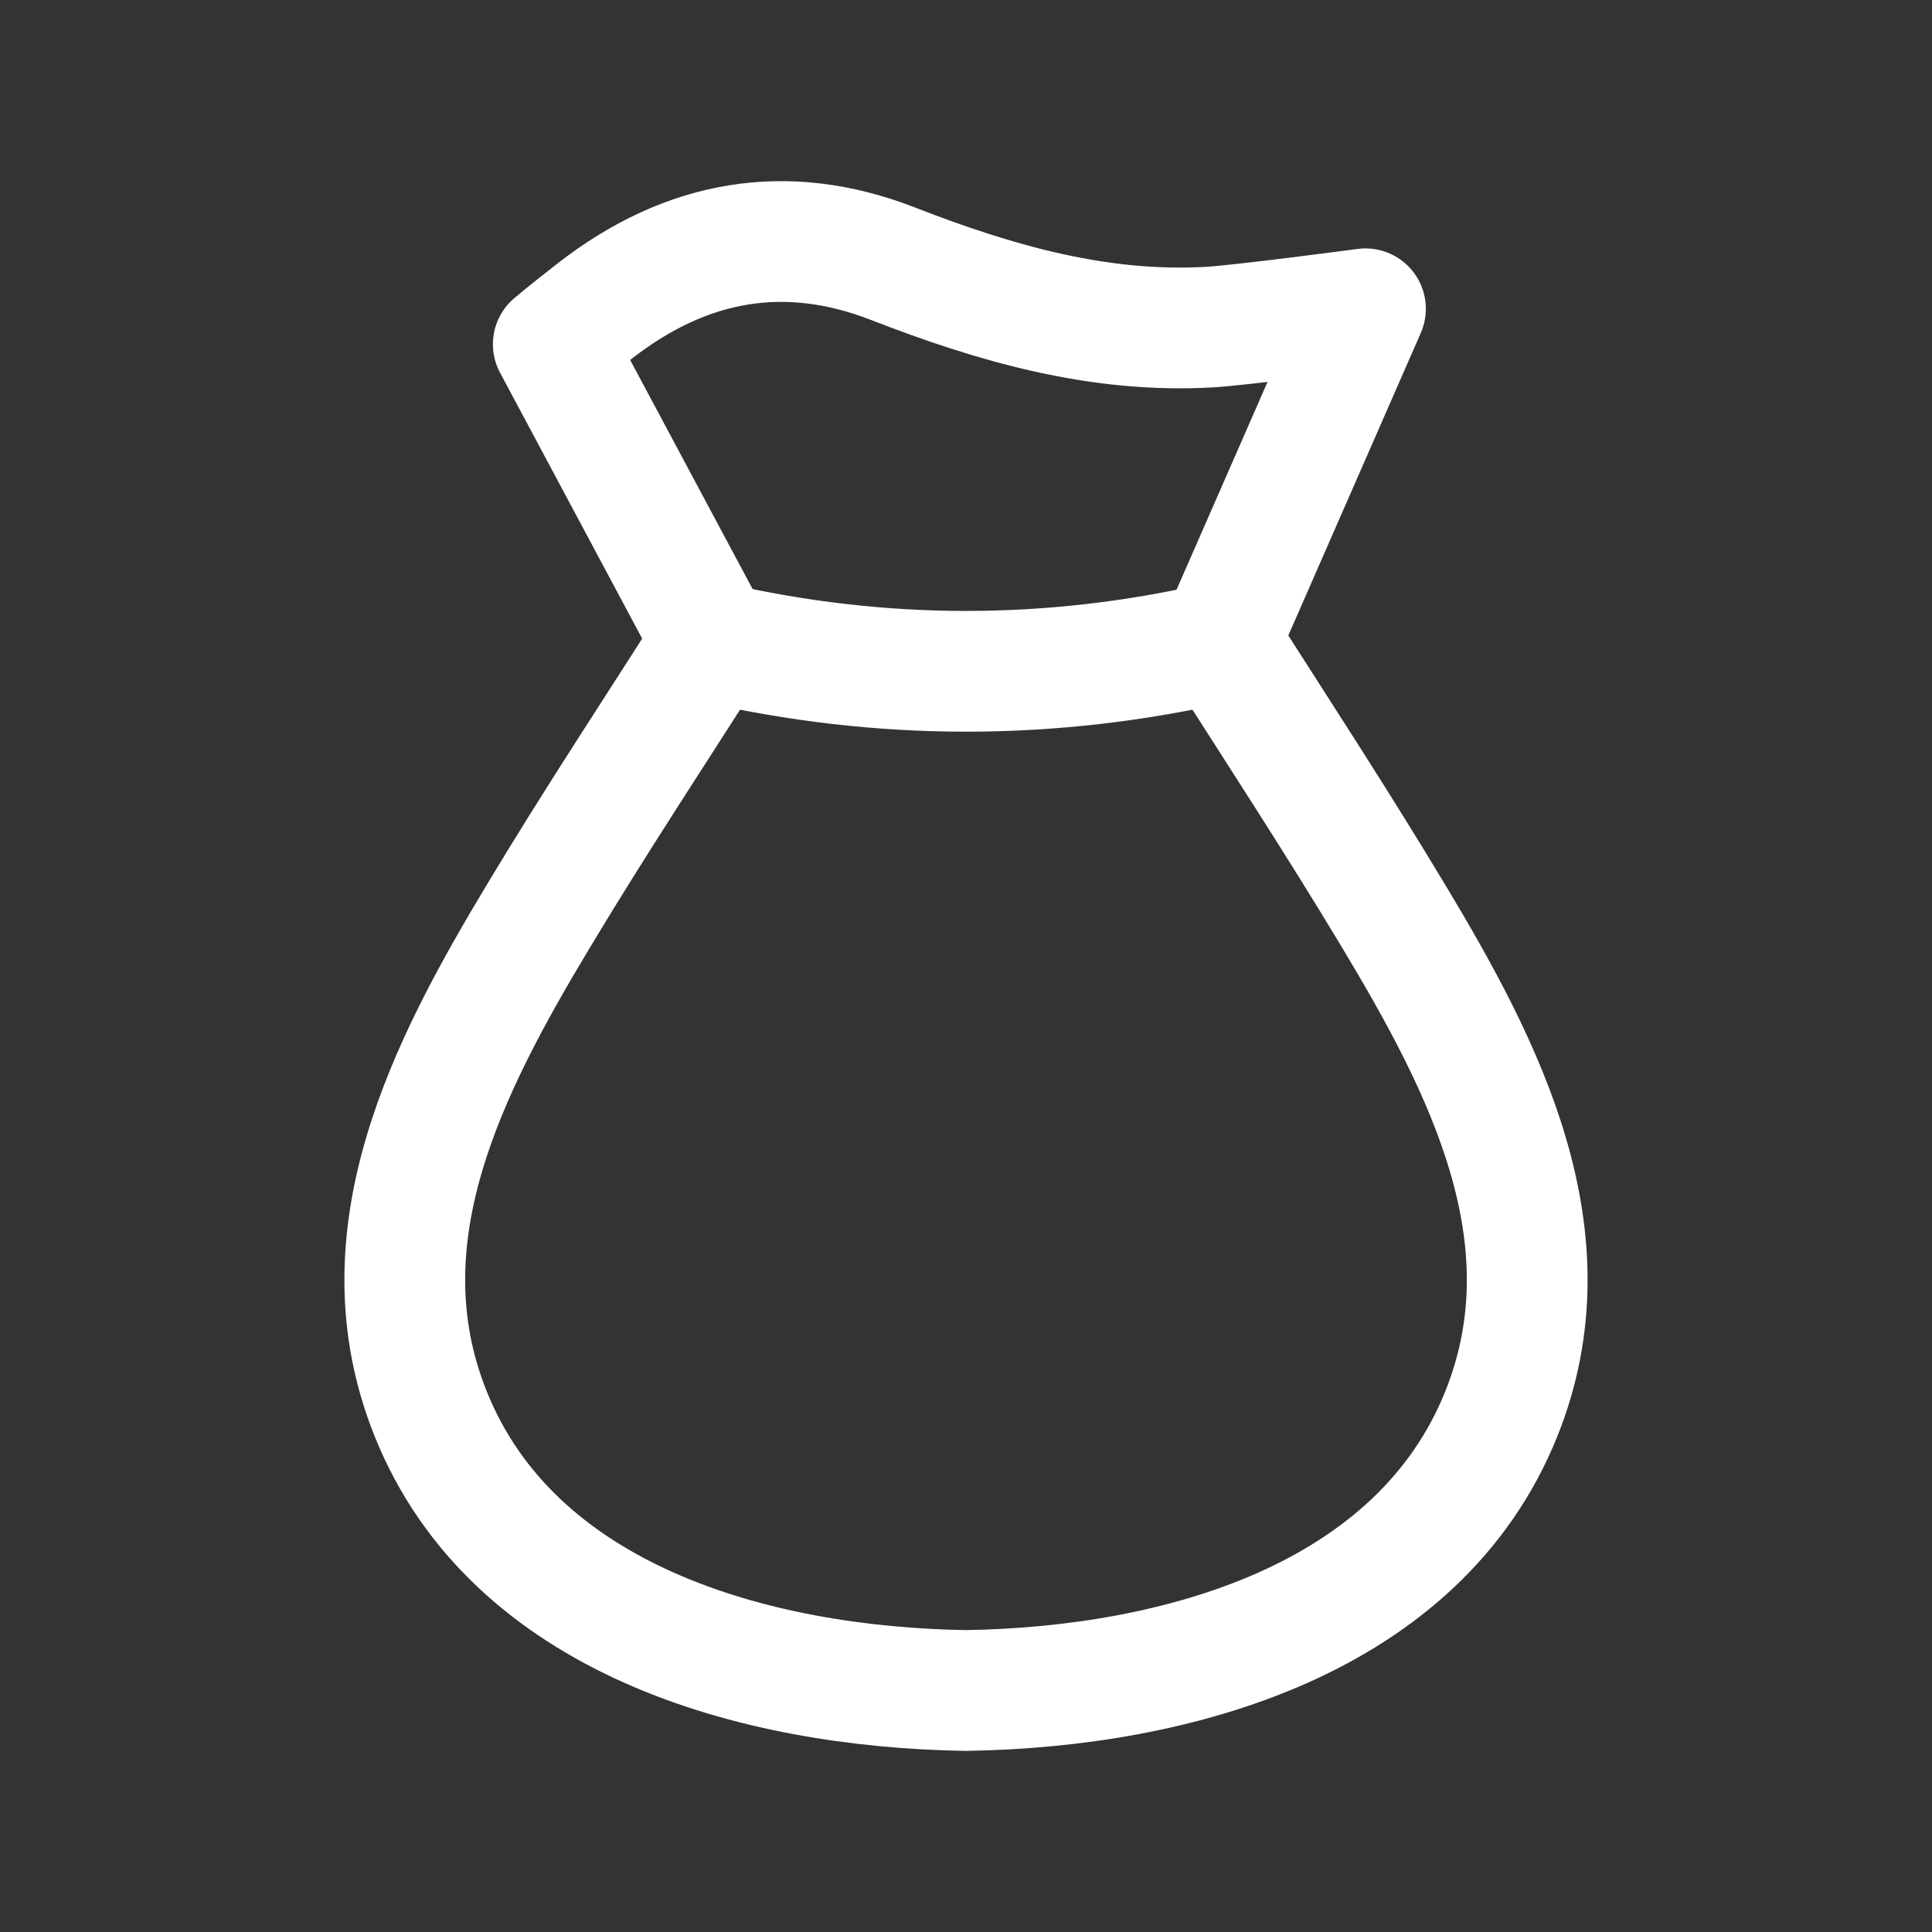 <svg width="42" height="42" viewBox="0 0 42 42" fill="none" xmlns="http://www.w3.org/2000/svg">
<rect x="0" y="0" width="42" height="42" fill="#333333" stroke="none"/>
<path d="M11.708 19.909C12.915 17.899 14.217 15.923 15.481 13.944L12.028 7.483C12.028 7.483 12.292 7.256 12.95 6.745C14.921 5.22 17.076 4.825 19.407 5.731C21.627 6.594 23.88 7.248 26.291 7.111C26.993 7.071 29.684 6.713 29.684 6.713L26.523 13.932C27.786 15.909 29.085 17.899 30.292 19.909C32.278 23.212 34.176 26.897 32.639 30.731C30.849 35.196 25.629 36.677 20.999 36.75C16.371 36.677 11.151 35.196 9.361 30.731C7.824 26.897 9.722 23.212 11.708 19.909Z" stroke="white" stroke-width="2.625" stroke-linecap="round" stroke-linejoin="round"/>
<path d="M15.483 13.959C19.165 14.805 22.844 14.805 26.525 13.959" stroke="white" stroke-width="2.625" stroke-linecap="round" stroke-linejoin="round"/>
</svg>
